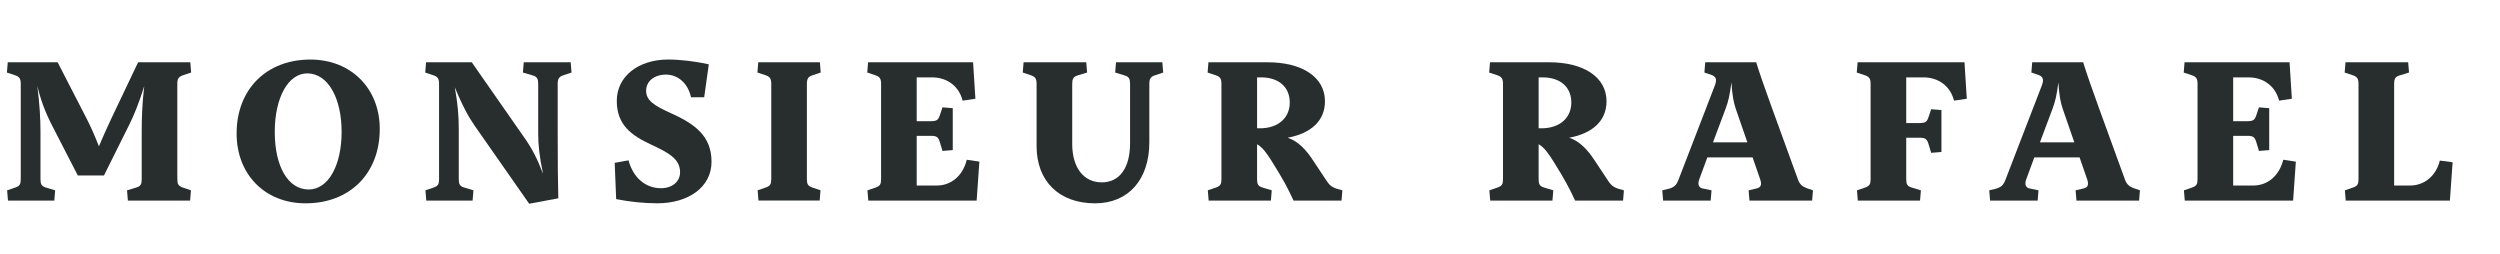 <?xml version="1.0" encoding="UTF-8"?>
<svg id="Layer_1" xmlns="http://www.w3.org/2000/svg" viewBox="0 0 835 85">
  <defs>
    <style>
      .cls-1 {
        isolation: isolate;
      }

      .cls-2 {
        fill: #282e2e;
      }
    </style>
  </defs>
  <g id="Group_2122">
    <g id="MONSIEUR_" class="cls-1">
      <g class="cls-1">
        <path class="cls-2" d="M59.23,59.79c0,1.68.28,2.31,1.89,2.87l2.66.91-.28,3.43h-20.79l-.28-3.43,3.01-.91c1.61-.49,1.89-1.19,1.89-2.87v-15.75c0-4.48.14-9.24.84-15.26-1.75,5.6-3.36,9.59-4.97,12.81l-8.47,17.01h-8.75l-8.61-16.73c-2.24-4.34-3.85-8.68-4.9-13.16.77,6.16,1.05,10.85,1.05,15.33v15.75c0,1.68.28,2.38,1.89,2.87l3.01.91-.28,3.43H2.66l-.28-3.43,2.66-.91c1.61-.56,1.89-1.19,1.89-2.87v-31.78c0-1.68-.42-2.38-1.89-2.87l-2.73-.91.28-3.43h16.66l9.87,19.18c1.26,2.45,2.66,5.67,3.92,8.89,1.26-3.01,2.45-5.67,3.99-8.96l9.1-19.11h17.43l.28,3.43-2.73.91c-1.47.49-1.89,1.19-1.89,2.87v31.78Z"/>
        <path class="cls-2" d="M126.84,43.06c0,14.91-10.01,24.85-24.78,24.85-13.51,0-23.03-9.59-23.03-23.31,0-14.77,9.94-24.71,24.64-24.71,13.51,0,23.17,9.59,23.17,23.17ZM91.77,44.04c0,11.55,4.41,19.25,11.34,19.25,6.51,0,10.99-7.98,10.99-19.25s-4.55-19.53-11.48-19.53c-6.37,0-10.85,8.12-10.85,19.53Z"/>
        <path class="cls-2" d="M188.16,25.14c-1.47.49-1.89,1.19-1.89,2.87v15.89c0,11.48.07,16.31.21,22.33l-9.73,1.82-18.2-26.04c-1.96-2.8-4.13-6.72-6.65-12.88.98,5.39,1.33,9.59,1.33,13.79v16.87c0,1.68.28,2.38,1.89,2.87l3.01.91-.28,3.43h-15.47l-.28-3.43,2.66-.91c1.61-.56,1.89-1.19,1.89-2.87v-31.78c0-1.68-.42-2.38-1.89-2.87l-2.73-.91.28-3.43h15.26l17.92,25.69c2.24,3.22,3.99,6.58,5.88,11.55-1.19-5.67-1.61-9.73-1.61-13.3v-16.73c0-1.61-.35-2.38-1.75-2.8l-3.36-.98.28-3.43h15.68l.28,3.43-2.73.91Z"/>
        <path class="cls-2" d="M236.74,21.49l-1.54,10.99h-4.41c-.98-4.62-4.34-7.56-8.33-7.56s-6.65,2.24-6.65,5.39,2.52,4.9,7.98,7.35c8.47,3.78,13.86,7.84,13.86,16.38s-7.84,13.86-18.06,13.86c-4.41,0-9.31-.49-13.79-1.4l-.49-12.11,4.62-.84c1.54,5.74,5.6,9.31,10.85,9.31,3.71,0,6.37-2.17,6.37-5.32,0-4.55-3.99-6.58-9.66-9.24-6.58-3.08-11.48-6.51-11.48-14.63s7.14-13.79,17.22-13.79c3.92,0,9.24.63,13.51,1.61Z"/>
        <path class="cls-2" d="M273.84,20.79l.28,3.43-2.73.91c-1.47.49-1.89,1.19-1.89,2.87v31.78c0,1.68.28,2.31,1.89,2.87l2.66.91-.28,3.43h-20.44l-.28-3.43,2.66-.91c1.61-.56,1.89-1.19,1.89-2.87v-31.78c0-1.68-.42-2.38-1.89-2.87l-2.73-.91.28-3.43h20.58Z"/>
        <path class="cls-2" d="M326.2,67h-36.19l-.28-3.43,2.66-.91c1.61-.56,1.89-1.19,1.89-2.87v-31.78c0-1.68-.42-2.38-1.89-2.87l-2.73-.91.28-3.43h35.07l.77,12.18-4.27.63c-1.19-4.76-5.11-7.77-10.22-7.77h-5.11v14.63h4.76c1.96,0,2.45-.42,3.01-2.1l.84-2.52,3.43.28v14l-3.43.28-.84-2.8c-.56-1.82-1.05-2.24-3.01-2.24h-4.76v16.59h6.72c4.83,0,8.68-3.29,10.01-8.61l4.2.63-.91,13.02Z"/>
        <path class="cls-2" d="M385.77,25.14c-1.47.49-1.89,1.19-1.89,2.87v19.46c0,12.53-7,20.44-18.13,20.44-11.97,0-19.53-7.35-19.53-19.11v-20.79c0-1.68-.42-2.38-1.89-2.87l-2.73-.91.28-3.43h20.93l.28,3.43-3.22.98c-1.4.42-1.75,1.19-1.75,2.8v20.09c0,7.84,3.78,12.81,9.87,12.81s9.45-5.04,9.45-13.02v-19.88c0-1.61-.35-2.38-1.75-2.8l-3.22-.98.28-3.43h15.47l.28,3.43-2.73.91Z"/>
        <path class="cls-2" d="M443.1,60.42c1.26,1.89,2.17,2.38,5.25,3.15l-.28,3.43h-16.03c-1.96-4.27-3.43-7-7.14-12.95-1.68-2.66-3.08-4.76-5.04-5.88v11.62c0,1.68.28,2.38,1.89,2.87l3.01.91-.28,3.43h-20.79l-.28-3.43,2.66-.91c1.61-.56,1.89-1.19,1.89-2.87v-31.78c0-1.68-.42-2.38-1.89-2.87l-2.73-.91.28-3.43h19.74c11.69,0,19.18,5.04,19.18,13.02,0,6.44-4.55,10.71-12.46,12.18,3.57,1.19,6.23,4.13,8.47,7.56l4.55,6.86ZM420.84,42.85c6.02,0,9.94-3.43,9.94-8.61s-3.71-8.4-9.59-8.4h-1.33v17.01h.98Z"/>
      </g>
    </g>
    <g id="RAFAEL" class="cls-1">
      <g class="cls-1">
        <path class="cls-2" d="M537.14,60.42c1.26,1.89,2.17,2.38,5.25,3.15l-.28,3.43h-16.03c-1.96-4.27-3.43-7-7.14-12.95-1.68-2.66-3.08-4.76-5.04-5.88v11.62c0,1.68.28,2.38,1.89,2.87l3.01.91-.28,3.43h-20.79l-.28-3.43,2.66-.91c1.61-.56,1.89-1.19,1.89-2.87v-31.78c0-1.68-.42-2.38-1.89-2.87l-2.73-.91.28-3.43h19.74c11.69,0,19.18,5.04,19.18,13.02,0,6.44-4.55,10.71-12.46,12.18,3.57,1.19,6.23,4.13,8.47,7.56l4.55,6.86ZM514.88,42.85c6.02,0,9.94-3.43,9.94-8.61s-3.71-8.4-9.59-8.4h-1.33v17.01h.98Z"/>
        <path class="cls-2" d="M605.25,67h-20.93l-.28-3.43,2.66-.63c1.47-.35,1.82-1.26,1.19-3.08l-2.52-7.28h-15.12l-2.66,7.21c-.63,1.68-.28,2.87,1.05,3.15l3.01.63-.28,3.43h-15.89l-.28-3.43,2.03-.49c1.75-.42,2.66-1.19,3.29-2.8l12.18-31.57c.84-2.17.56-3.15-1.33-3.78l-2.1-.7.28-3.43h17.01c1.12,3.64,3.08,9.24,5.32,15.4l8.68,23.87c.56,1.54,1.54,2.31,2.94,2.8l2.03.7-.28,3.43ZM579.77,36.41c-.77-2.24-1.19-4.55-1.47-8.89-.56,4.34-1.05,6.37-1.96,8.82l-4.2,11.2h11.48l-3.85-11.13Z"/>
        <path class="cls-2" d="M652.64,33.61c-1.19-4.76-5.11-7.77-10.22-7.77h-5.74v15.26h4.48c1.96,0,2.45-.42,3.01-2.1l.84-2.52,3.43.28v14l-3.43.28-.84-2.8c-.56-1.82-1.05-2.24-3.01-2.24h-4.48v13.79c0,1.68.28,2.38,1.89,2.87l3.01.91-.28,3.43h-20.79l-.28-3.43,2.66-.91c1.61-.56,1.89-1.19,1.89-2.87v-31.78c0-1.68-.42-2.38-1.89-2.87l-2.73-.91.28-3.43h35.7l.77,12.18-4.27.63Z"/>
        <path class="cls-2" d="M714.46,67h-20.93l-.28-3.43,2.66-.63c1.47-.35,1.82-1.26,1.19-3.08l-2.52-7.28h-15.12l-2.66,7.21c-.63,1.68-.28,2.87,1.05,3.15l3.01.63-.28,3.43h-15.89l-.28-3.43,2.03-.49c1.75-.42,2.66-1.19,3.29-2.8l12.18-31.57c.84-2.17.56-3.15-1.33-3.78l-2.1-.7.28-3.43h17.01c1.12,3.64,3.08,9.24,5.32,15.4l8.68,23.87c.56,1.54,1.54,2.31,2.94,2.8l2.03.7-.28,3.43ZM688.97,36.41c-.77-2.24-1.19-4.55-1.47-8.89-.56,4.34-1.05,6.37-1.96,8.82l-4.2,11.2h11.48l-3.85-11.13Z"/>
        <path class="cls-2" d="M765.9,67h-36.19l-.28-3.43,2.66-.91c1.61-.56,1.89-1.19,1.89-2.87v-31.78c0-1.68-.42-2.38-1.89-2.87l-2.73-.91.28-3.43h35.07l.77,12.18-4.27.63c-1.19-4.76-5.11-7.77-10.22-7.77h-5.11v14.63h4.76c1.96,0,2.45-.42,3.01-2.1l.84-2.52,3.43.28v14l-3.43.28-.84-2.8c-.56-1.82-1.05-2.24-3.01-2.24h-4.76v16.59h6.72c4.83,0,8.68-3.29,10.01-8.61l4.2.63-.91,13.02Z"/>
        <path class="cls-2" d="M783.47,67l-.28-3.43,2.66-.91c1.61-.56,1.89-1.19,1.89-2.87v-31.78c0-1.68-.42-2.38-1.89-2.87l-2.73-.91.28-3.43h20.93l.28,3.43-3.22.98c-1.4.42-1.75,1.19-1.75,2.8v33.95h5.32c4.83,0,8.68-3.22,9.94-8.33l4.27.56-.91,12.81h-34.79Z"/>
      </g>
    </g>
  </g>
</svg>